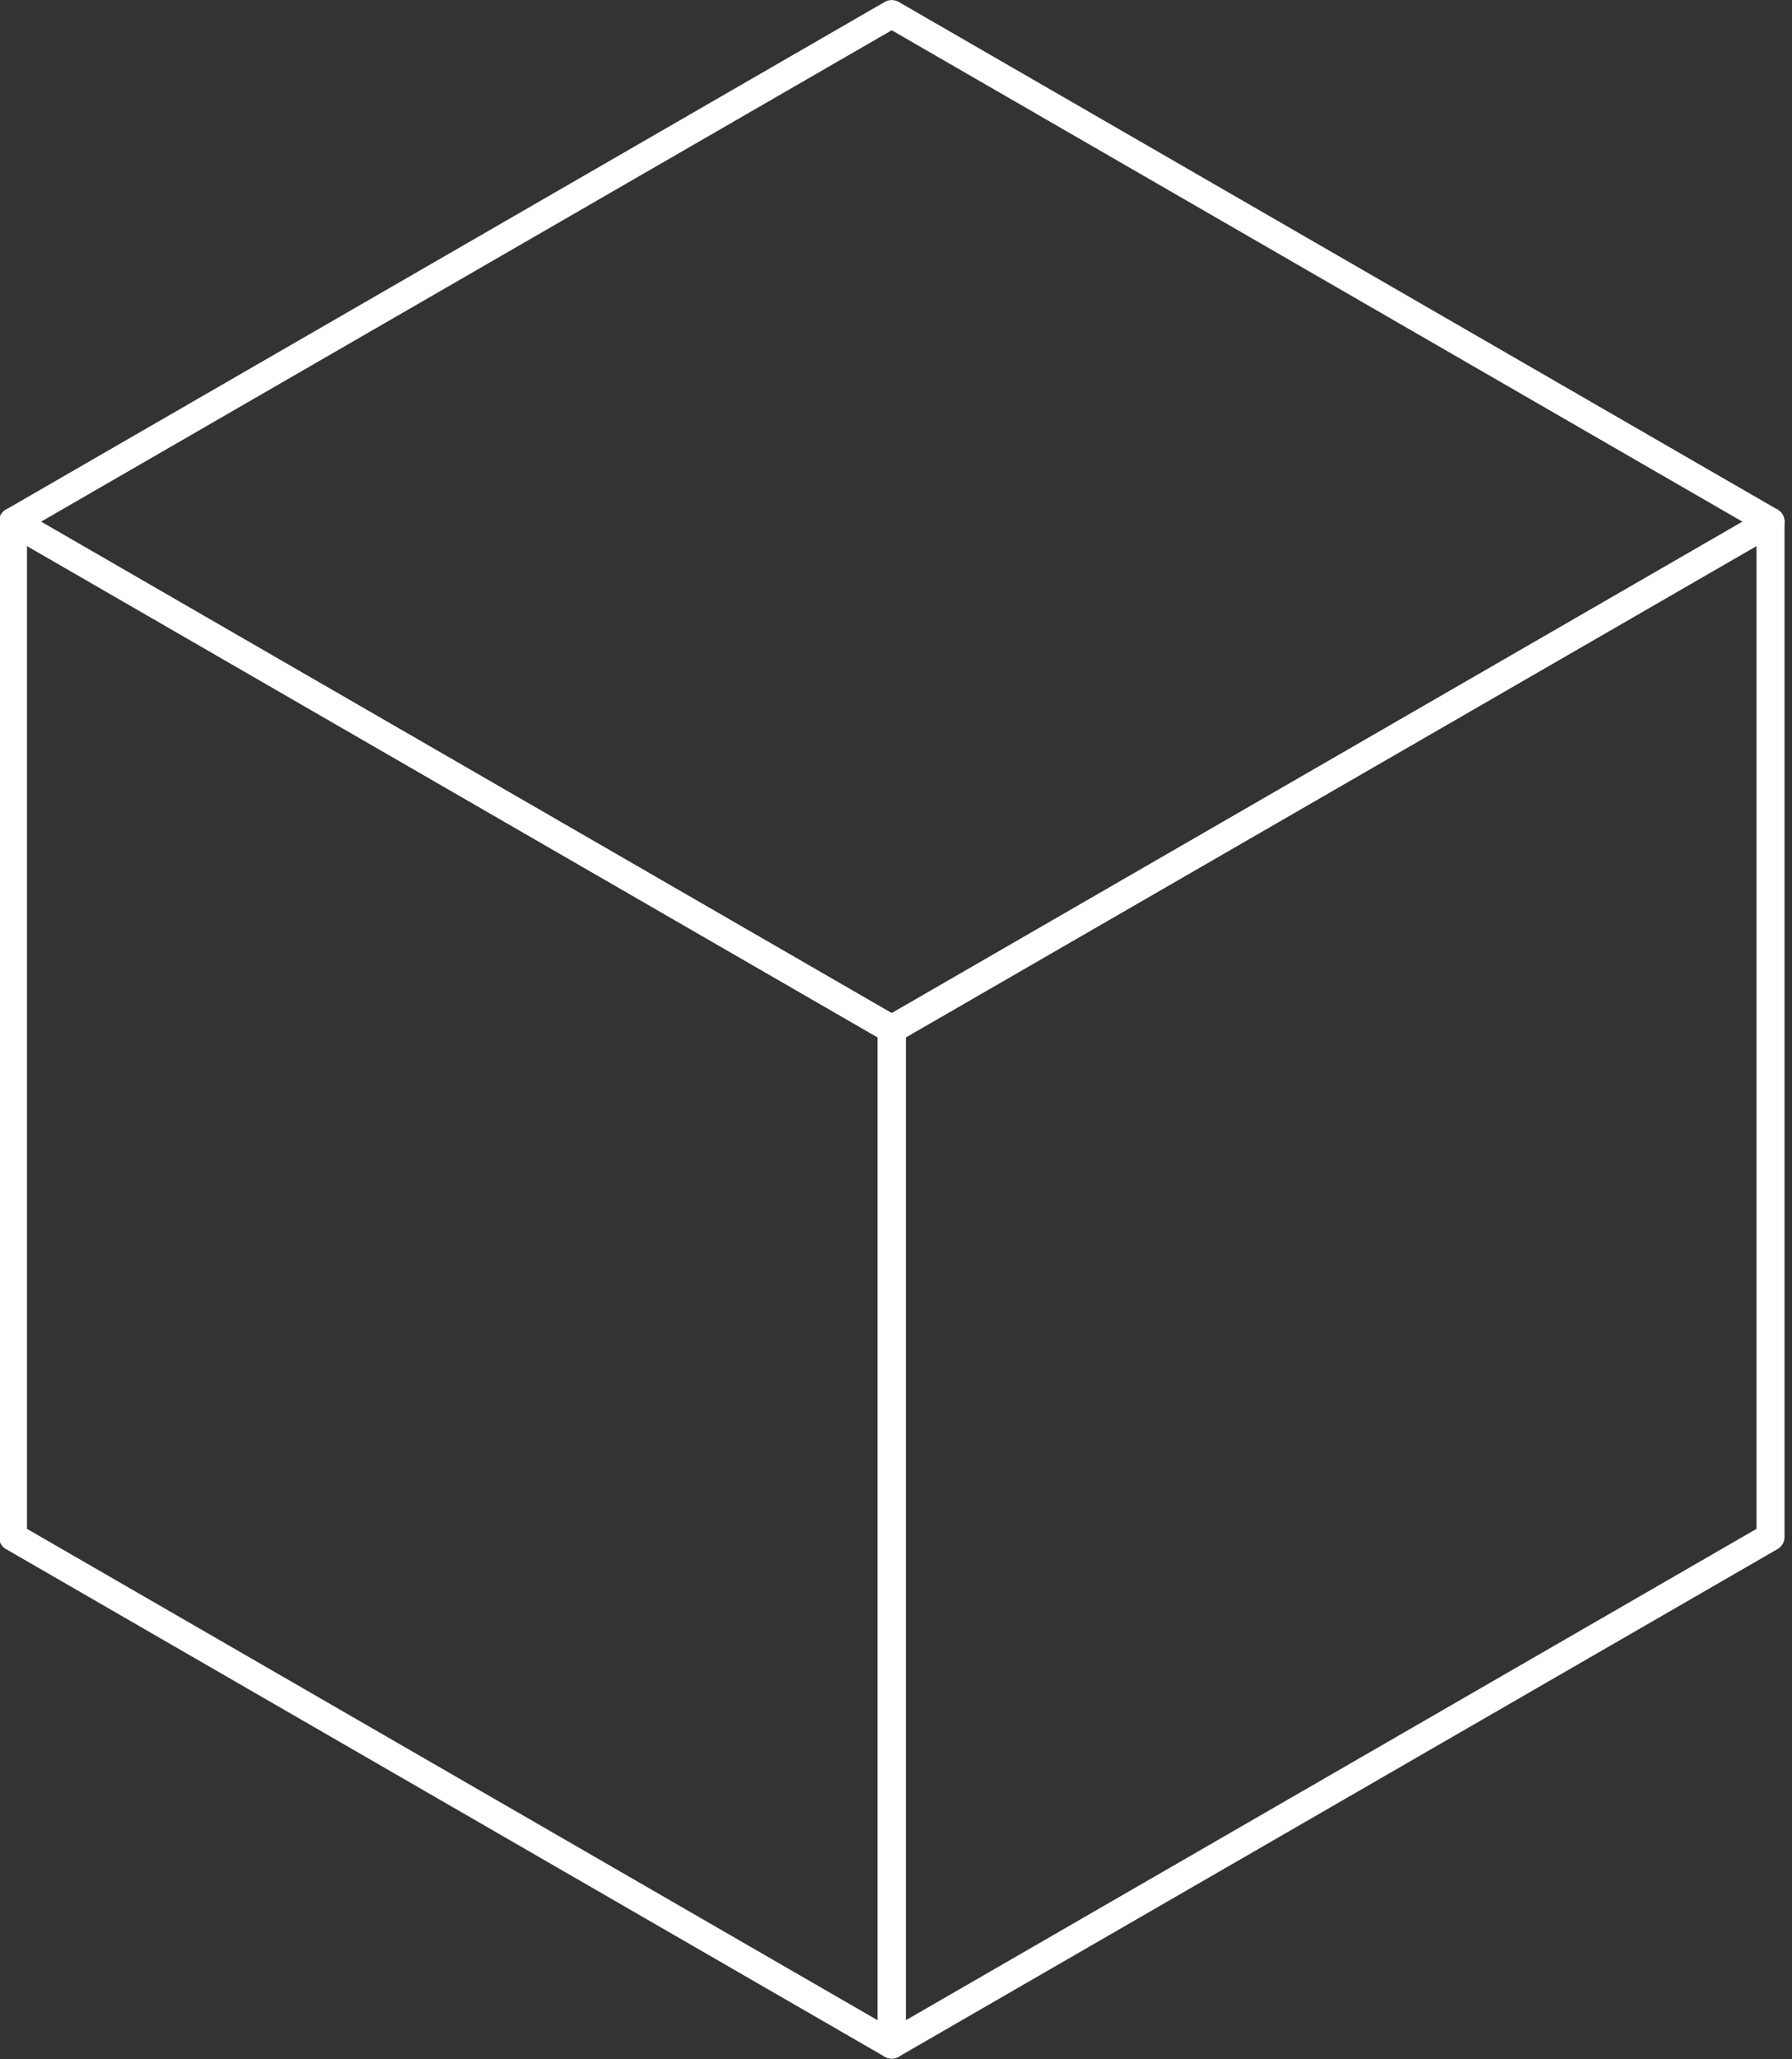 <?xml version="1.0" encoding="UTF-8" standalone="no"?>
<!DOCTYPE svg PUBLIC "-//W3C//DTD SVG 1.1//EN" "http://www.w3.org/Graphics/SVG/1.1/DTD/svg11.dtd">
<svg width="256px" height="294px" version="1.1" xmlns="http://www.w3.org/2000/svg" xmlns:xlink="http://www.w3.org/1999/xlink" xml:space="preserve" xmlns:serif="http://www.serif.com/" style="fill-rule:evenodd;clip-rule:evenodd;stroke-linecap:square;stroke-linejoin:round;stroke-miterlimit:1.5;">
    <rect width="100%" height="100%" fill="#333333" stroke="none"/>
    <g transform="matrix(1,0,0,1,-945.634,-126)">
        <g transform="matrix(0.755,0,0,0.755,414.927,169.725)">
            <g transform="matrix(1,0,0,1,-347.709,-119.25)">
                <path d="M1053.09,160L1053.09,352L1219.36,448L1219.36,256L1053.09,160Z" style="fill:none;stroke:white;stroke-width:5.3px;"/>
            </g>
            <g transform="matrix(1,0,0,1,-347.709,-119.25)">
                <path d="M1219.36,64L1385.64,160L1219.36,256L1053.09,160L1219.36,64Z" style="fill:none;stroke:white;stroke-width:5.3px;"/>
            </g>
            <g transform="matrix(1,0,0,1,-347.709,-119.25)">
                <path d="M1385.64,352L1219.36,448L1219.36,256L1385.64,160L1385.64,352Z" style="fill:none;stroke:white;stroke-width:5.3px;"/>
            </g>
        </g>
    </g>
</svg>
